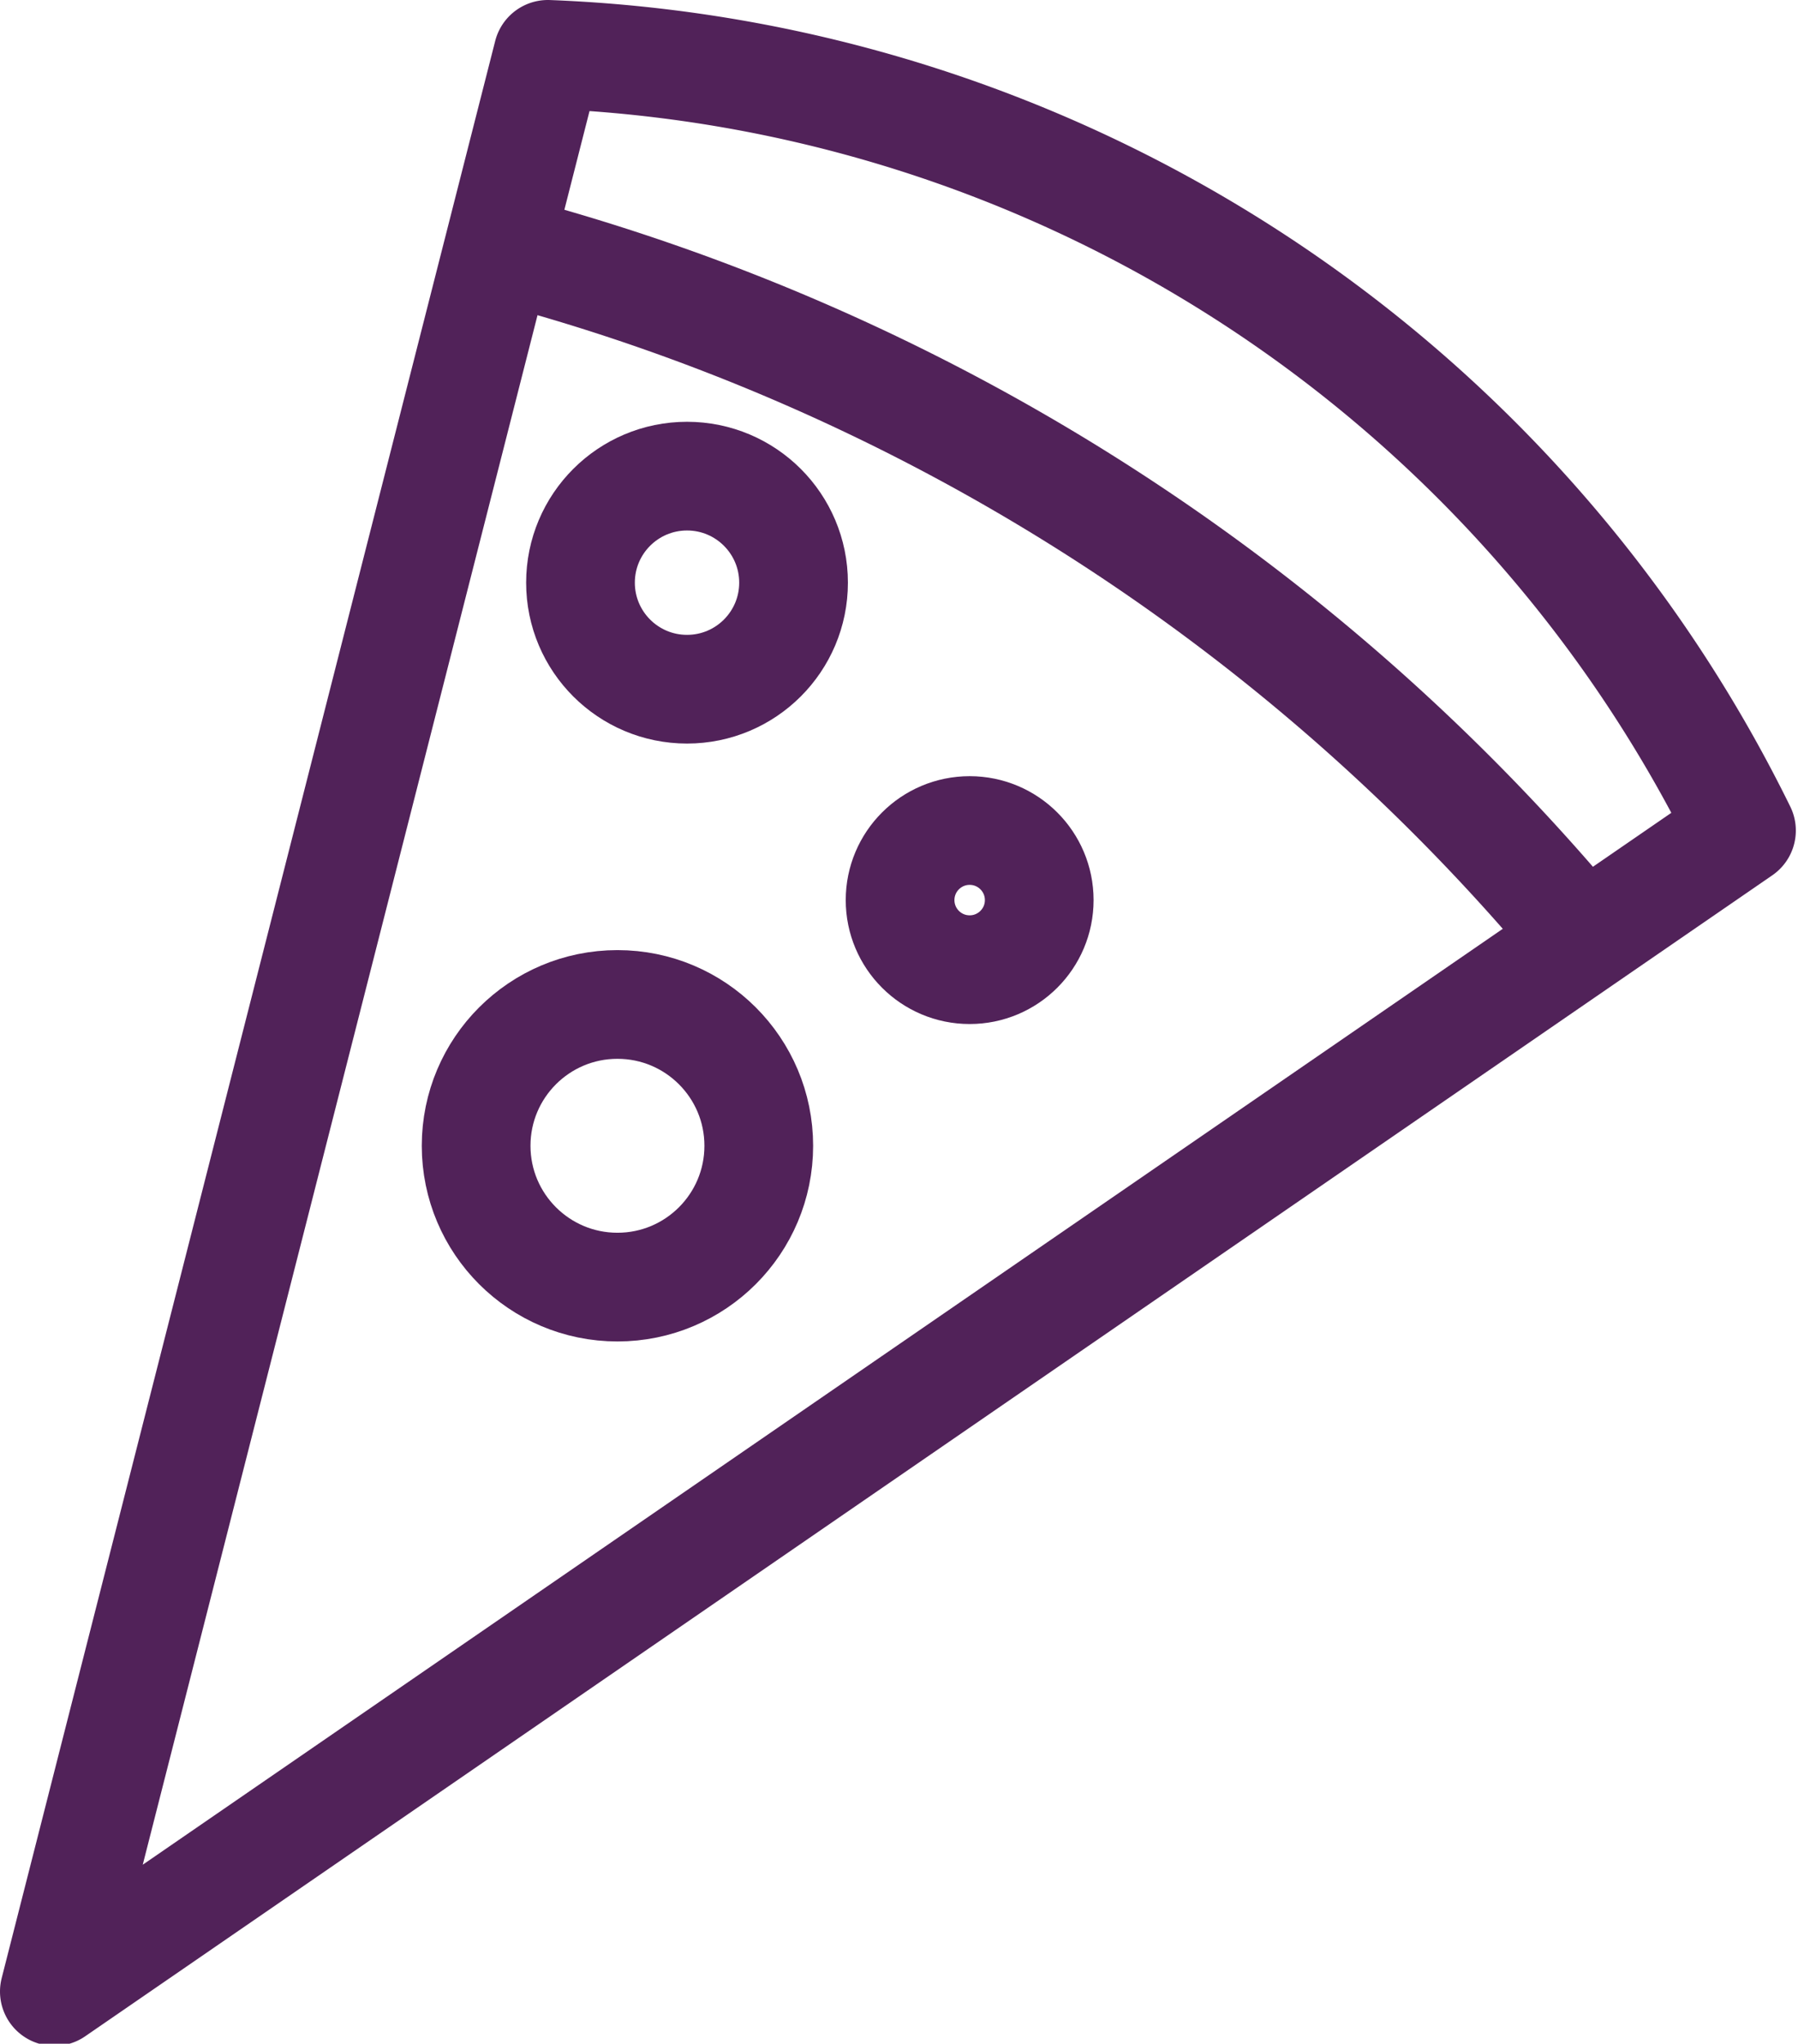 <svg id="Layer_1" data-name="Layer 1" xmlns="http://www.w3.org/2000/svg" viewBox="0 0 8.27 9.4"><defs><style>.cls-1{fill:none;stroke:#512259;stroke-linejoin:round;stroke-width:0.5px;}</style></defs><g id="lunch"><path class="cls-1" d="M1.24,9.59,3.51.68A6.39,6.39,0,0,1,9,4.25Z" transform="translate(-0.99 -0.43)"/><path class="cls-1" d="M3.28,1.57a9.66,9.66,0,0,1,5,3.19" transform="translate(-0.99 -0.43)"/><circle class="cls-1" cx="3.16" cy="2.68" r="0.49"/><circle class="cls-1" cx="2.84" cy="5.27" r="0.65"/><circle class="cls-1" cx="4.46" cy="4.14" r="0.32"/></g></svg>